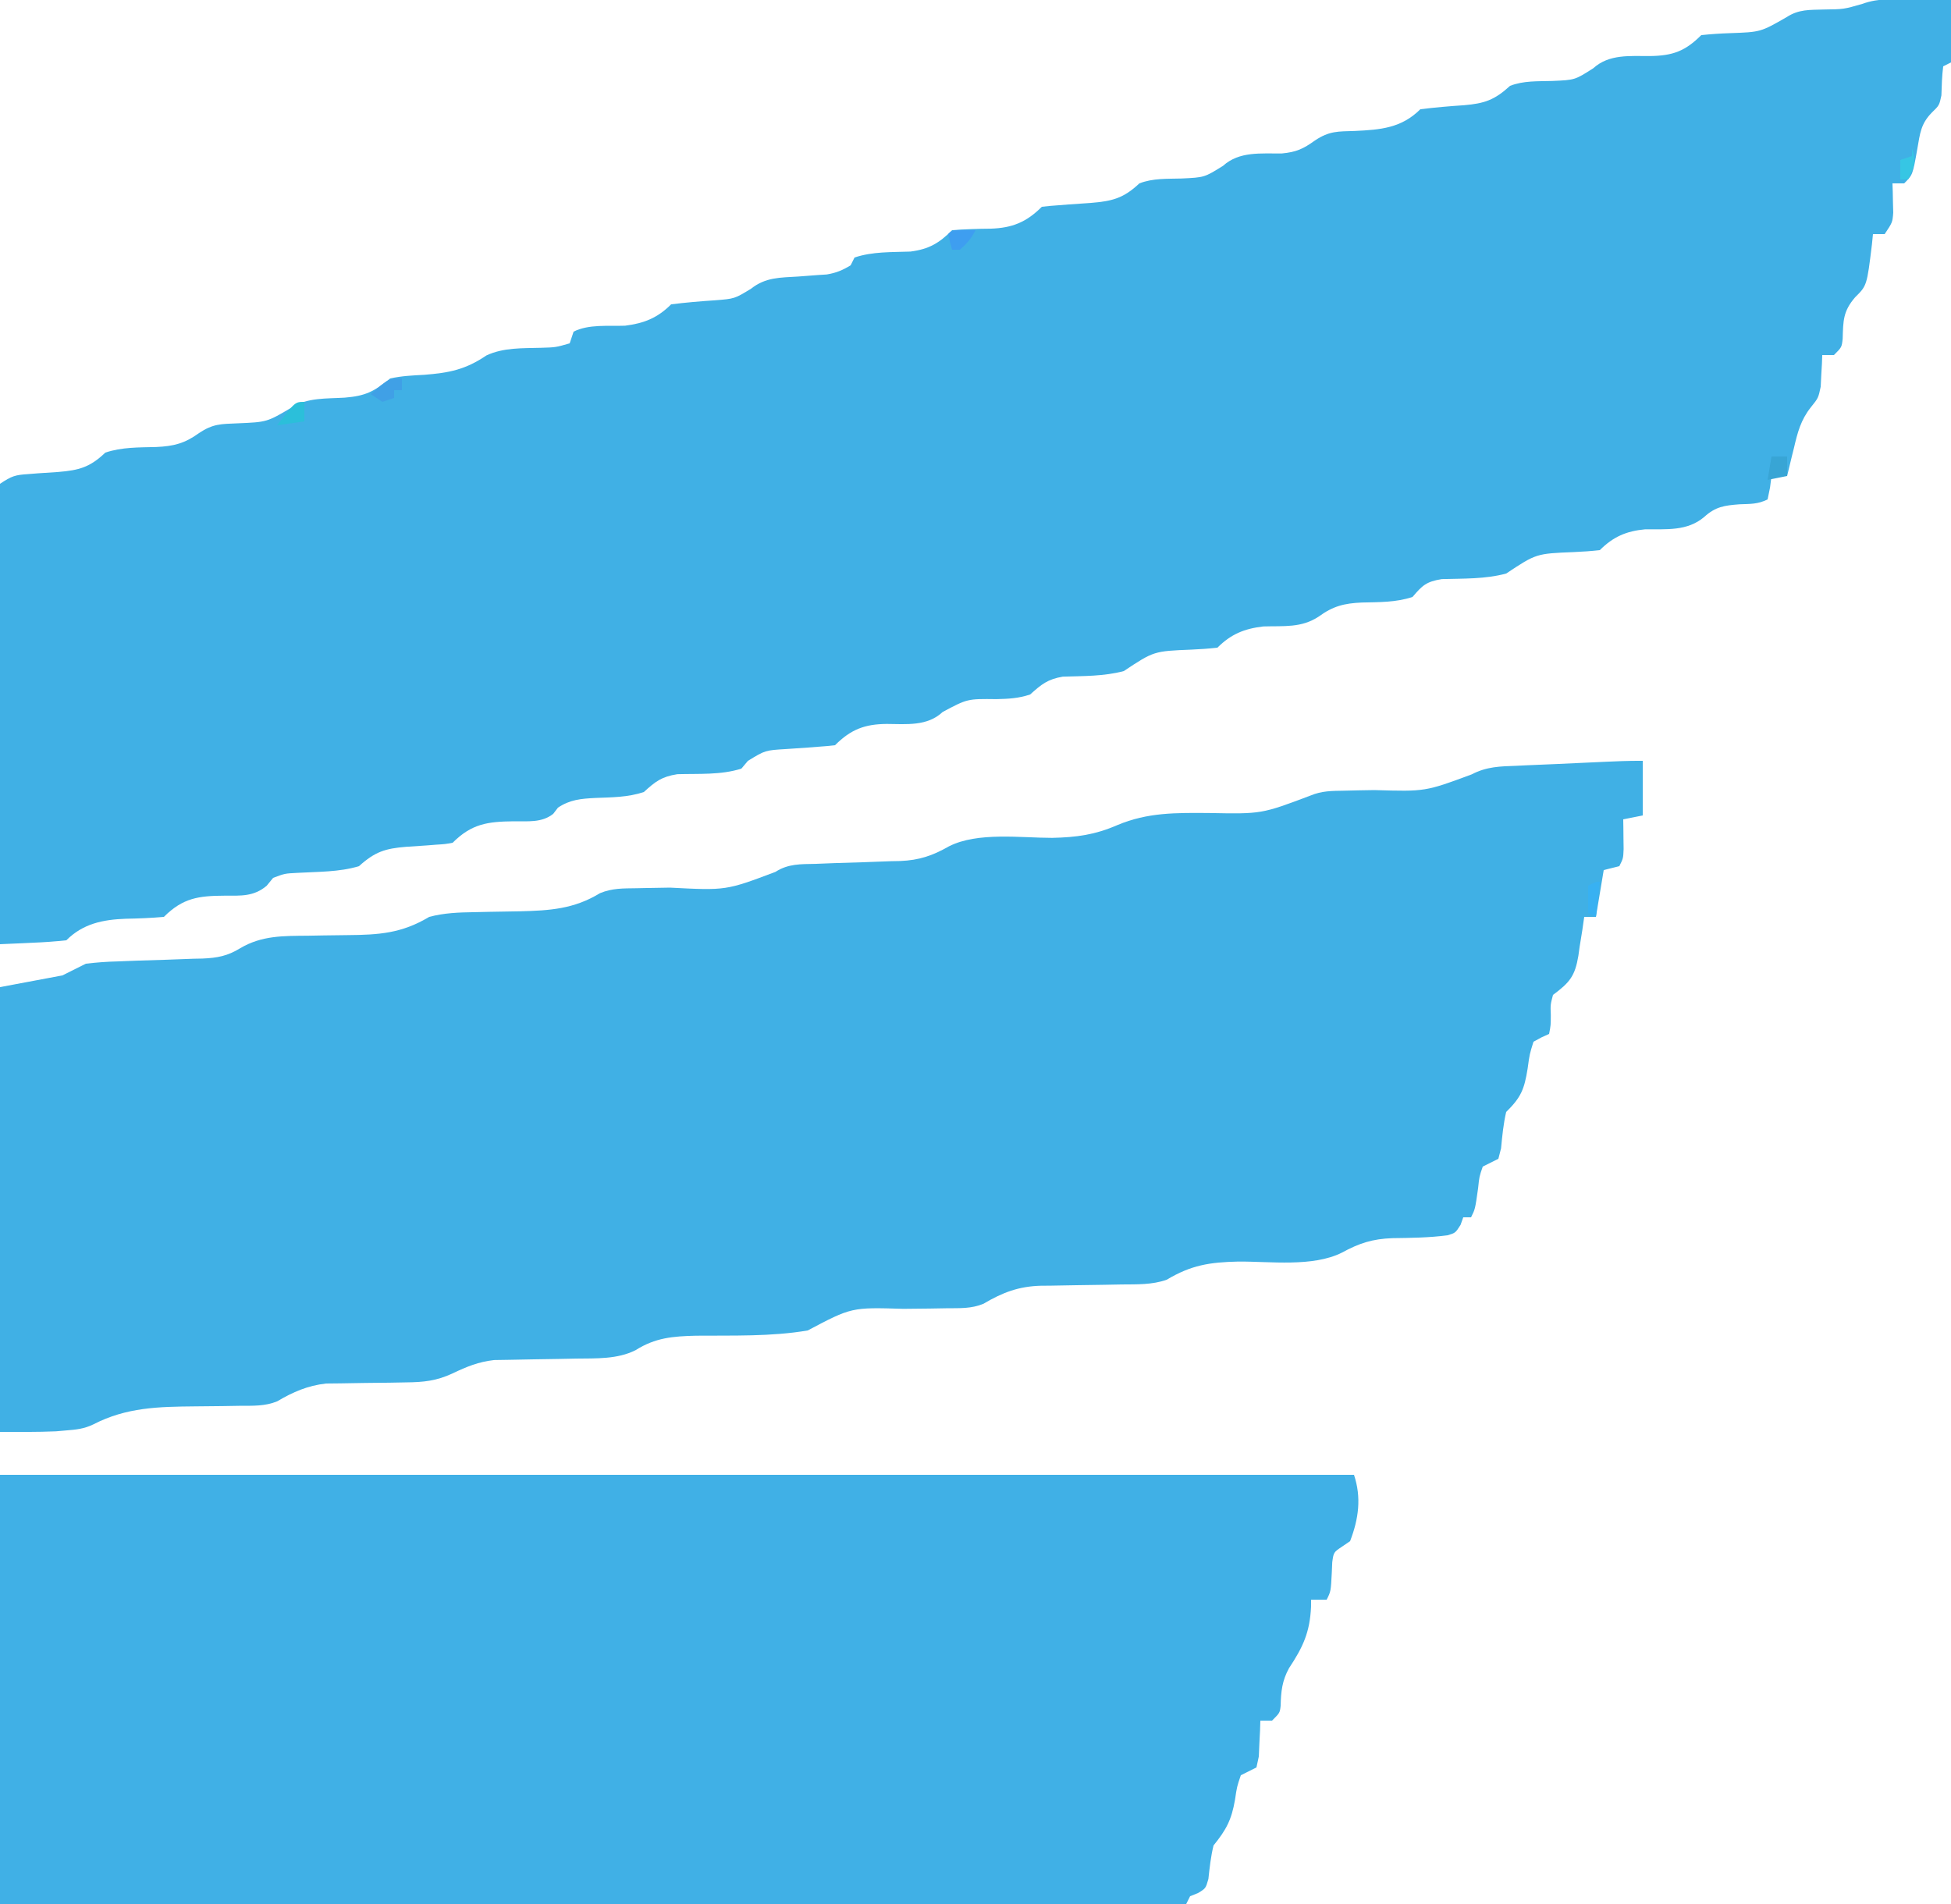 <?xml version="1.0" encoding="UTF-8"?>
<svg version="1.1" xmlns="http://www.w3.org/2000/svg" width="500" height="488">
<path d="M0 0 C0.931 0.009 1.863 0.018 2.822 0.027 C5.111 0.051 7.399 0.087 9.688 0.125 C9.688 5.405 9.688 10.685 9.688 16.125 C9.027 16.455 8.367 16.785 7.688 17.125 C7.37 19.614 7.308 22.075 7.227 24.582 C6.688 27.125 6.688 27.125 4.75 29.004 C1.95 31.884 1.742 34.331 1.062 38.25 C-0.118 44.931 -0.118 44.931 -2.312 47.125 C-3.303 47.125 -4.293 47.125 -5.312 47.125 C-5.289 47.812 -5.266 48.499 -5.242 49.207 C-5.224 50.108 -5.206 51.009 -5.188 51.938 C-5.164 52.831 -5.141 53.724 -5.117 54.645 C-5.312 57.125 -5.312 57.125 -7.312 60.125 C-8.303 60.125 -9.293 60.125 -10.312 60.125 C-10.442 61.428 -10.442 61.428 -10.574 62.758 C-11.863 73.326 -11.863 73.326 -14.875 76.312 C-17.978 79.893 -17.941 82.342 -18.074 86.953 C-18.312 89.125 -18.312 89.125 -20.312 91.125 C-21.302 91.125 -22.293 91.125 -23.312 91.125 C-23.338 91.861 -23.364 92.597 -23.391 93.355 C-23.447 94.331 -23.504 95.307 -23.562 96.312 C-23.609 97.275 -23.655 98.238 -23.703 99.23 C-24.312 102.125 -24.312 102.125 -26.219 104.5 C-28.805 107.743 -29.639 110.982 -30.562 114.938 C-30.822 115.977 -30.822 115.977 -31.086 117.037 C-31.506 118.73 -31.911 120.427 -32.312 122.125 C-33.633 122.125 -34.953 122.125 -36.312 122.125 C-36.436 123.094 -36.56 124.064 -36.688 125.062 C-36.997 126.578 -36.997 126.578 -37.312 128.125 C-39.813 129.375 -41.708 129.267 -44.5 129.375 C-48.405 129.677 -50.653 129.981 -53.562 132.625 C-57.894 136.314 -63.29 135.734 -68.691 135.789 C-73.527 136.238 -76.876 137.688 -80.312 141.125 C-82.533 141.378 -84.767 141.53 -87 141.625 C-96.612 142.012 -96.612 142.012 -104.312 147.125 C-109.69 148.576 -115.283 148.392 -120.816 148.551 C-124.798 149.205 -125.762 150.134 -128.312 153.125 C-132.563 154.542 -136.884 154.441 -141.332 154.555 C-145.836 154.756 -148.668 155.474 -152.312 158.125 C-156.788 161.109 -161.27 160.521 -166.551 160.684 C-171.419 161.255 -174.836 162.649 -178.312 166.125 C-180.533 166.378 -182.767 166.53 -185 166.625 C-194.612 167.012 -194.612 167.012 -202.312 172.125 C-207.427 173.483 -212.678 173.386 -217.938 173.551 C-221.841 174.215 -223.409 175.519 -226.312 178.125 C-229.298 179.12 -231.787 179.24 -234.908 179.314 C-242.408 179.222 -242.408 179.222 -248.75 182.625 C-252.679 186.312 -258.016 185.708 -263.097 185.672 C-268.656 185.722 -272.236 187.048 -276.312 191.125 C-277.751 191.303 -279.198 191.424 -280.645 191.52 C-281.966 191.623 -281.966 191.623 -283.314 191.729 C-285.176 191.867 -287.038 191.995 -288.9 192.111 C-294.226 192.432 -294.226 192.432 -298.637 195.137 C-299.19 195.793 -299.743 196.449 -300.312 197.125 C-305.518 198.792 -311.298 198.394 -316.719 198.551 C-320.783 199.2 -322.319 200.4 -325.312 203.125 C-329.405 204.489 -333.498 204.473 -337.775 204.643 C-341.413 204.834 -344.257 205.072 -347.312 207.125 C-347.717 207.651 -348.122 208.177 -348.539 208.719 C-351.488 211.057 -355.069 210.582 -358.688 210.625 C-365.304 210.704 -369.419 211.232 -374.312 216.125 C-376.204 216.472 -376.204 216.472 -378.488 216.617 C-379.731 216.716 -379.731 216.716 -380.998 216.816 C-382.737 216.938 -384.477 217.053 -386.217 217.16 C-391.593 217.602 -394.205 218.417 -398.312 222.125 C-403.381 223.664 -408.873 223.532 -414.133 223.844 C-417.333 224.003 -417.333 224.003 -420.312 225.125 C-420.86 225.794 -421.408 226.463 -421.973 227.152 C-425.31 229.966 -428.578 229.684 -432.75 229.688 C-439.36 229.727 -443.42 230.233 -448.312 235.125 C-451.588 235.418 -454.821 235.54 -458.107 235.604 C-463.939 235.827 -469.026 236.839 -473.312 241.125 C-476.212 241.432 -479.03 241.637 -481.938 241.75 C-482.739 241.789 -483.541 241.827 -484.367 241.867 C-486.349 241.962 -488.331 242.044 -490.312 242.125 C-490.383 226.774 -490.435 211.424 -490.468 196.073 C-490.483 188.945 -490.505 181.818 -490.539 174.691 C-490.572 167.818 -490.589 160.945 -490.597 154.072 C-490.603 151.445 -490.614 148.817 -490.63 146.19 C-490.651 142.521 -490.654 138.853 -490.653 135.184 C-490.664 134.088 -490.675 132.992 -490.686 131.862 C-490.682 130.867 -490.678 129.871 -490.673 128.845 C-490.676 127.977 -490.679 127.109 -490.682 126.214 C-490.56 125.525 -490.438 124.835 -490.312 124.125 C-487.306 122.121 -486.452 121.851 -483.039 121.633 C-482.214 121.567 -481.389 121.501 -480.539 121.434 C-478.813 121.312 -477.086 121.197 -475.359 121.09 C-470.072 120.653 -467.279 119.913 -463.312 116.125 C-459.062 114.708 -454.741 114.809 -450.293 114.695 C-445.789 114.494 -442.957 113.776 -439.312 111.125 C-435.714 108.726 -433.717 108.806 -429.438 108.625 C-421.893 108.311 -421.893 108.311 -415.559 104.559 C-411.524 101.984 -406.639 102.325 -401.955 102.041 C-396.629 101.604 -394.526 100.509 -390.312 97.125 C-387.418 96.472 -384.519 96.348 -381.562 96.188 C-375.2 95.687 -371.008 94.861 -365.664 91.23 C-361.294 89.176 -356.421 89.401 -351.668 89.266 C-347.884 89.153 -347.884 89.153 -344.312 88.125 C-343.983 87.135 -343.652 86.145 -343.312 85.125 C-339.387 83.162 -334.437 83.764 -330.109 83.602 C-325.237 82.99 -321.797 81.609 -318.312 78.125 C-314.558 77.658 -310.827 77.337 -307.053 77.09 C-302.05 76.696 -302.05 76.696 -297.836 74.125 C-294.095 71.16 -290.405 71.291 -285.75 71 C-284.061 70.88 -282.372 70.752 -280.684 70.617 C-279.94 70.569 -279.197 70.521 -278.431 70.472 C-276.047 70.081 -274.37 69.383 -272.312 68.125 C-271.983 67.465 -271.652 66.805 -271.312 66.125 C-266.654 64.572 -261.861 64.785 -256.977 64.602 C-252.24 63.986 -249.647 62.46 -246.312 59.125 C-243.007 58.866 -239.743 58.759 -236.43 58.734 C-230.968 58.552 -227.309 57.121 -223.312 53.125 C-221.885 52.947 -220.451 52.826 -219.016 52.73 C-218.139 52.662 -217.262 52.593 -216.359 52.521 C-214.511 52.383 -212.662 52.256 -210.812 52.139 C-205.338 51.686 -202.434 51.01 -198.312 47.125 C-194.836 45.772 -191.196 45.987 -187.5 45.875 C-181.653 45.605 -181.653 45.605 -176.875 42.625 C-172.68 38.85 -167.17 39.515 -161.836 39.461 C-158.081 39.103 -156.335 38.299 -153.312 36.125 C-149.617 33.661 -147.469 33.832 -143.062 33.688 C-136.516 33.38 -131.145 32.957 -126.312 28.125 C-122.558 27.658 -118.827 27.337 -115.053 27.09 C-109.849 26.638 -107.273 25.752 -103.312 22.125 C-99.836 20.772 -96.196 20.987 -92.5 20.875 C-86.693 20.629 -86.693 20.629 -82 17.625 C-77.933 13.947 -72.64 14.513 -67.44 14.49 C-61.595 14.411 -58.415 13.228 -54.312 9.125 C-51.851 8.869 -49.468 8.705 -47 8.625 C-39.122 8.351 -39.122 8.351 -32.465 4.535 C-29.326 2.479 -26.589 2.677 -22.875 2.562 C-17.789 2.495 -17.789 2.495 -12.984 1.105 C-8.739 -0.452 -4.48 -0.082 0 0 Z " fill="#40B0E5" transform="translate(490.312,-0.125)"/>
<path d="M0 0 C0 4.62 0 9.24 0 14 C-1.65 14.33 -3.3 14.66 -5 15 C-4.988 15.699 -4.977 16.397 -4.965 17.117 C-4.951 18.482 -4.951 18.482 -4.938 19.875 C-4.926 20.78 -4.914 21.685 -4.902 22.617 C-5 25 -5 25 -6 27 C-7.98 27.495 -7.98 27.495 -10 28 C-10.66 31.96 -11.32 35.92 -12 40 C-12.99 40 -13.98 40 -15 40 C-15.159 41.109 -15.317 42.217 -15.48 43.359 C-15.715 44.823 -15.951 46.287 -16.188 47.75 C-16.289 48.48 -16.39 49.209 -16.494 49.961 C-17.37 55.169 -18.679 56.78 -23 60 C-23.663 62.505 -23.663 62.505 -23.562 65.125 C-23.566 67.758 -23.566 67.758 -24 70 C-24.638 70.289 -25.276 70.578 -25.934 70.875 C-26.616 71.246 -27.297 71.618 -28 72 C-28.999 75.192 -28.999 75.192 -29.5 78.875 C-30.348 84.218 -31.214 86.274 -35 90 C-35.727 93.115 -36.001 96.14 -36.312 99.32 C-36.653 100.647 -36.653 100.647 -37 102 C-38.325 102.682 -39.659 103.349 -41 104 C-41.884 106.569 -41.884 106.569 -42.188 109.5 C-42.947 114.894 -42.947 114.894 -44 117 C-44.66 117 -45.32 117 -46 117 C-46.34 117.959 -46.34 117.959 -46.688 118.938 C-48 121 -48 121 -50.031 121.609 C-54.713 122.225 -59.423 122.282 -64.143 122.342 C-69.268 122.528 -72.649 123.624 -77.131 126.068 C-84.614 129.799 -95.514 128.278 -103.686 128.342 C-110.984 128.51 -115.733 129.245 -122 133 C-125.757 134.326 -129.645 134.17 -133.582 134.211 C-135.087 134.239 -136.591 134.268 -138.096 134.297 C-140.452 134.338 -142.809 134.375 -145.165 134.401 C-147.45 134.429 -149.735 134.475 -152.02 134.523 C-152.715 134.527 -153.41 134.53 -154.126 134.533 C-159.916 134.677 -164.024 136.243 -168.979 139.168 C-172.079 140.444 -174.992 140.277 -178.328 140.309 C-179.783 140.334 -181.237 140.359 -182.691 140.385 C-184.967 140.413 -187.242 140.437 -189.517 140.456 C-202.764 140.053 -202.764 140.053 -214 146 C-223.338 147.599 -233.19 147.26 -242.641 147.342 C-248.548 147.492 -253.055 147.847 -258.112 151.052 C-262.799 153.407 -268.208 153.14 -273.34 153.211 C-274.747 153.239 -276.154 153.268 -277.561 153.297 C-279.75 153.338 -281.94 153.375 -284.13 153.401 C-286.263 153.429 -288.395 153.475 -290.527 153.523 C-291.793 153.543 -293.059 153.563 -294.363 153.583 C-298.411 154.047 -301.336 155.253 -305 157 C-309.149 158.94 -312.44 159.263 -317.023 159.309 C-318.388 159.334 -319.753 159.359 -321.117 159.385 C-323.245 159.413 -325.374 159.437 -327.502 159.456 C-329.572 159.478 -331.641 159.518 -333.711 159.559 C-335.556 159.579 -335.556 159.579 -337.439 159.599 C-342.134 160.128 -345.919 161.765 -349.968 164.168 C-353.075 165.44 -356.205 165.298 -359.512 165.309 C-361.007 165.334 -362.503 165.359 -363.998 165.385 C-366.337 165.413 -368.676 165.437 -371.014 165.456 C-380.352 165.546 -388.573 165.681 -397.079 170.073 C-399.454 171.219 -401.438 171.416 -404.062 171.625 C-404.92 171.7 -405.777 171.775 -406.66 171.852 C-411.436 172.064 -416.22 172 -421 172 C-421 134.38 -421 96.76 -421 58 C-415.72 57.01 -410.44 56.02 -405 55 C-403.02 54.01 -401.04 53.02 -399 52 C-396.2 51.667 -393.588 51.47 -390.785 51.41 C-389.196 51.347 -387.607 51.284 -386.018 51.221 C-383.538 51.138 -381.059 51.062 -378.579 50.991 C-376.168 50.918 -373.758 50.821 -371.348 50.723 C-370.249 50.702 -370.249 50.702 -369.128 50.681 C-365.311 50.517 -362.694 50.036 -359.416 48.017 C-353.87 44.742 -348.346 44.885 -342.035 44.824 C-340.093 44.788 -340.093 44.788 -338.111 44.752 C-336.086 44.717 -334.062 44.687 -332.036 44.674 C-323.854 44.61 -318.051 44.224 -311 40 C-307.142 38.972 -303.43 38.851 -299.449 38.789 C-298.193 38.761 -296.937 38.732 -295.643 38.703 C-293.018 38.651 -290.393 38.607 -287.768 38.57 C-280.101 38.382 -273.903 37.992 -267.234 33.922 C-264.094 32.626 -261.315 32.706 -257.926 32.656 C-256.901 32.634 -256.901 32.634 -255.855 32.612 C-253.674 32.566 -251.494 32.531 -249.312 32.5 C-234.924 33.243 -234.924 33.243 -222.266 28.465 C-219.002 26.355 -215.786 26.49 -212.016 26.41 C-210.424 26.347 -208.833 26.284 -207.242 26.221 C-204.75 26.139 -202.257 26.063 -199.765 25.991 C-197.347 25.917 -194.932 25.821 -192.516 25.723 C-191.782 25.709 -191.048 25.695 -190.293 25.681 C-185.442 25.475 -182.027 24.333 -177.81 21.921 C-170.453 18.176 -159.351 19.755 -151.35 19.746 C-145.178 19.614 -140.371 18.965 -134.688 16.492 C-126.877 13.186 -119.527 13.319 -111.188 13.375 C-97.677 13.633 -97.677 13.633 -85.201 8.921 C-82.252 7.687 -79.74 7.708 -76.547 7.656 C-75.287 7.627 -74.028 7.597 -72.73 7.566 C-70.76 7.534 -70.76 7.534 -68.75 7.5 C-55.715 7.887 -55.715 7.887 -43.832 3.473 C-39.976 1.467 -36.596 1.422 -32.305 1.27 C-31.475 1.229 -30.646 1.189 -29.792 1.148 C-27.153 1.023 -24.514 0.918 -21.875 0.812 C-20.092 0.731 -18.31 0.648 -16.527 0.564 C-4.287 0 -4.287 0 0 0 Z " fill="#40B0E5" transform="translate(421,195)"/>
<path d="M0 0 C114.51 0 229.02 0 347 0 C348.949 5.848 348.189 11.309 346 17 C345.328 17.458 344.657 17.915 343.965 18.387 C341.779 19.85 341.779 19.85 341.426 22.41 C341.388 23.285 341.351 24.161 341.312 25.062 C341.065 29.869 341.065 29.869 340 32 C338.68 32 337.36 32 336 32 C335.996 32.909 335.996 32.909 335.992 33.836 C335.691 40.358 333.936 44.145 330.359 49.535 C328.574 52.773 328.281 55.535 328.203 59.188 C328 61 328 61 326 63 C325.01 63 324.02 63 323 63 C322.974 63.843 322.948 64.686 322.922 65.555 C322.865 66.65 322.808 67.746 322.75 68.875 C322.704 69.966 322.657 71.056 322.609 72.18 C322.408 73.11 322.207 74.041 322 75 C320.67 75.673 319.336 76.339 318 77 C317.003 79.926 317.003 79.926 316.5 83.312 C315.605 88.478 314.258 90.966 311 95 C310.302 97.869 310.005 100.641 309.688 103.574 C309 106 309 106 307 107.207 C306.34 107.469 305.68 107.73 305 108 C304.67 108.66 304.34 109.32 304 110 C203.68 110 103.36 110 0 110 C0 73.7 0 37.4 0 0 Z " fill="#40B0E6" transform="translate(0,378)"/>
<path d="M0 0 C1.32 0 2.64 0 4 0 C4 1.65 4 3.3 4 5 C2.35 5.33 0.7 5.66 -1 6 C-0.67 4.02 -0.34 2.04 0 0 Z " fill="#38A5D5" transform="translate(454,117)"/>
<path d="M0 0 C0 0.99 0 1.98 0 3 C-0.66 3 -1.32 3 -2 3 C-2 3.66 -2 4.32 -2 5 C-2.99 5.33 -3.98 5.66 -5 6 C-5.99 5.34 -6.98 4.68 -8 4 C-3.375 0 -3.375 0 0 0 Z " fill="#40A0E6" transform="translate(103,97)"/>
<path d="M0 0 C-0.33 2.97 -0.66 5.94 -1 9 C-1.66 8.67 -2.32 8.34 -3 8 C-3 5.69 -3 3.38 -3 1 C-1 0 -1 0 0 0 Z " fill="#38B1F2" transform="translate(410,226)"/>
<path d="M0 0 C1.454 0.031 1.454 0.031 2.938 0.062 C1.857 2.224 0.744 3.473 -1.062 5.062 C-1.722 5.062 -2.382 5.062 -3.062 5.062 C-3.625 3.125 -3.625 3.125 -4.062 1.062 C-3.062 0.062 -3.062 0.062 0 0 Z " fill="#3E9EF0" transform="translate(247.062,58.938)"/>
<path d="M0 0 C1.208 3.623 0.543 4.641 -1 8 C-1.66 8 -2.32 8 -3 8 C-3 6.35 -3 4.7 -3 3 C-2.01 2.67 -1.02 2.34 0 2 C0 1.34 0 0.68 0 0 Z " fill="#36C6E4" transform="translate(490,38)"/>
<path d="M0 0 C0 1.65 0 3.3 0 5 C-2.31 5.33 -4.62 5.66 -7 6 C-2.385 0 -2.385 0 0 0 Z " fill="#2BBFDA" transform="translate(78,103)"/>
</svg>
